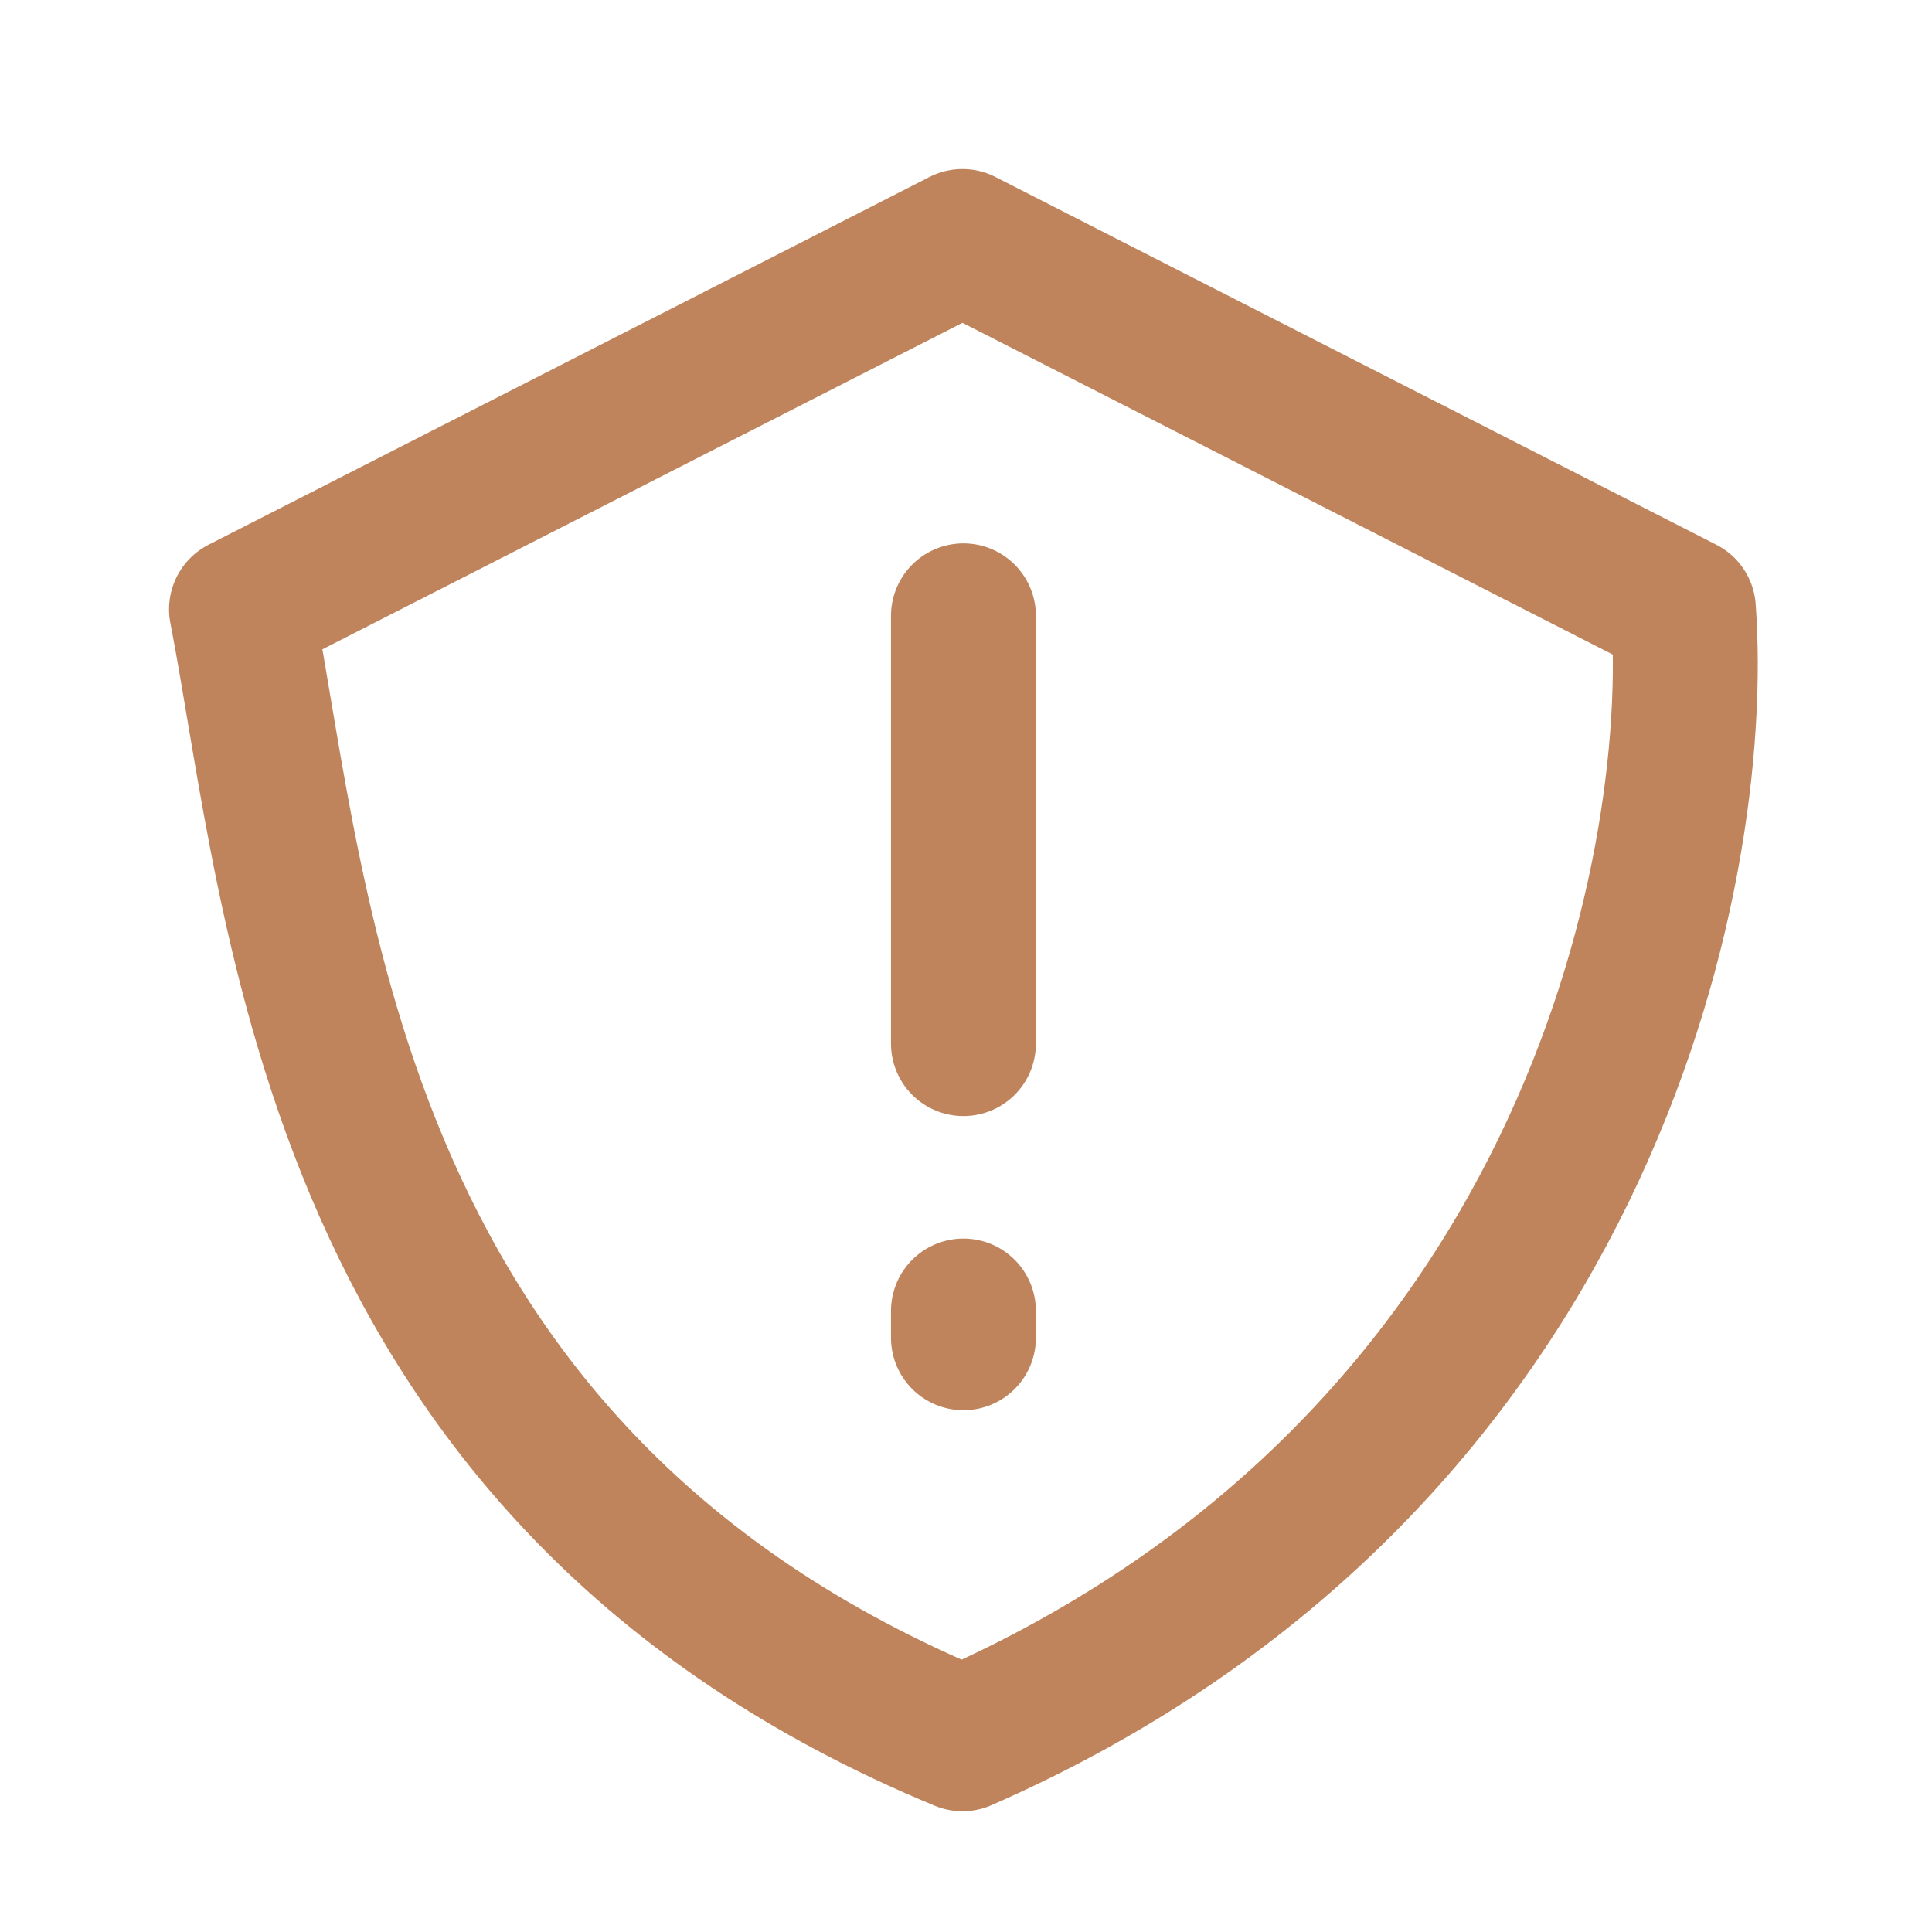 <svg xmlns="http://www.w3.org/2000/svg" width="40" height="40" viewBox="0 0 40 40" fill="none"><path d="M19.927 5L5 12.614C6.194 18.778 6.791 30.561 19.927 36C32.823 30.344 35.251 18.053 34.853 12.614L19.927 5Z" stroke="#BF845C" stroke-width="3" stroke-linejoin="round"></path><path d="M19.947 12.75V21.607" stroke="#BF845C" stroke-width="3" stroke-linecap="round" stroke-linejoin="round"></path><path d="M19.947 27.143V27.697" stroke="#BF845C" stroke-width="3" stroke-linecap="round" stroke-linejoin="round"></path></svg>